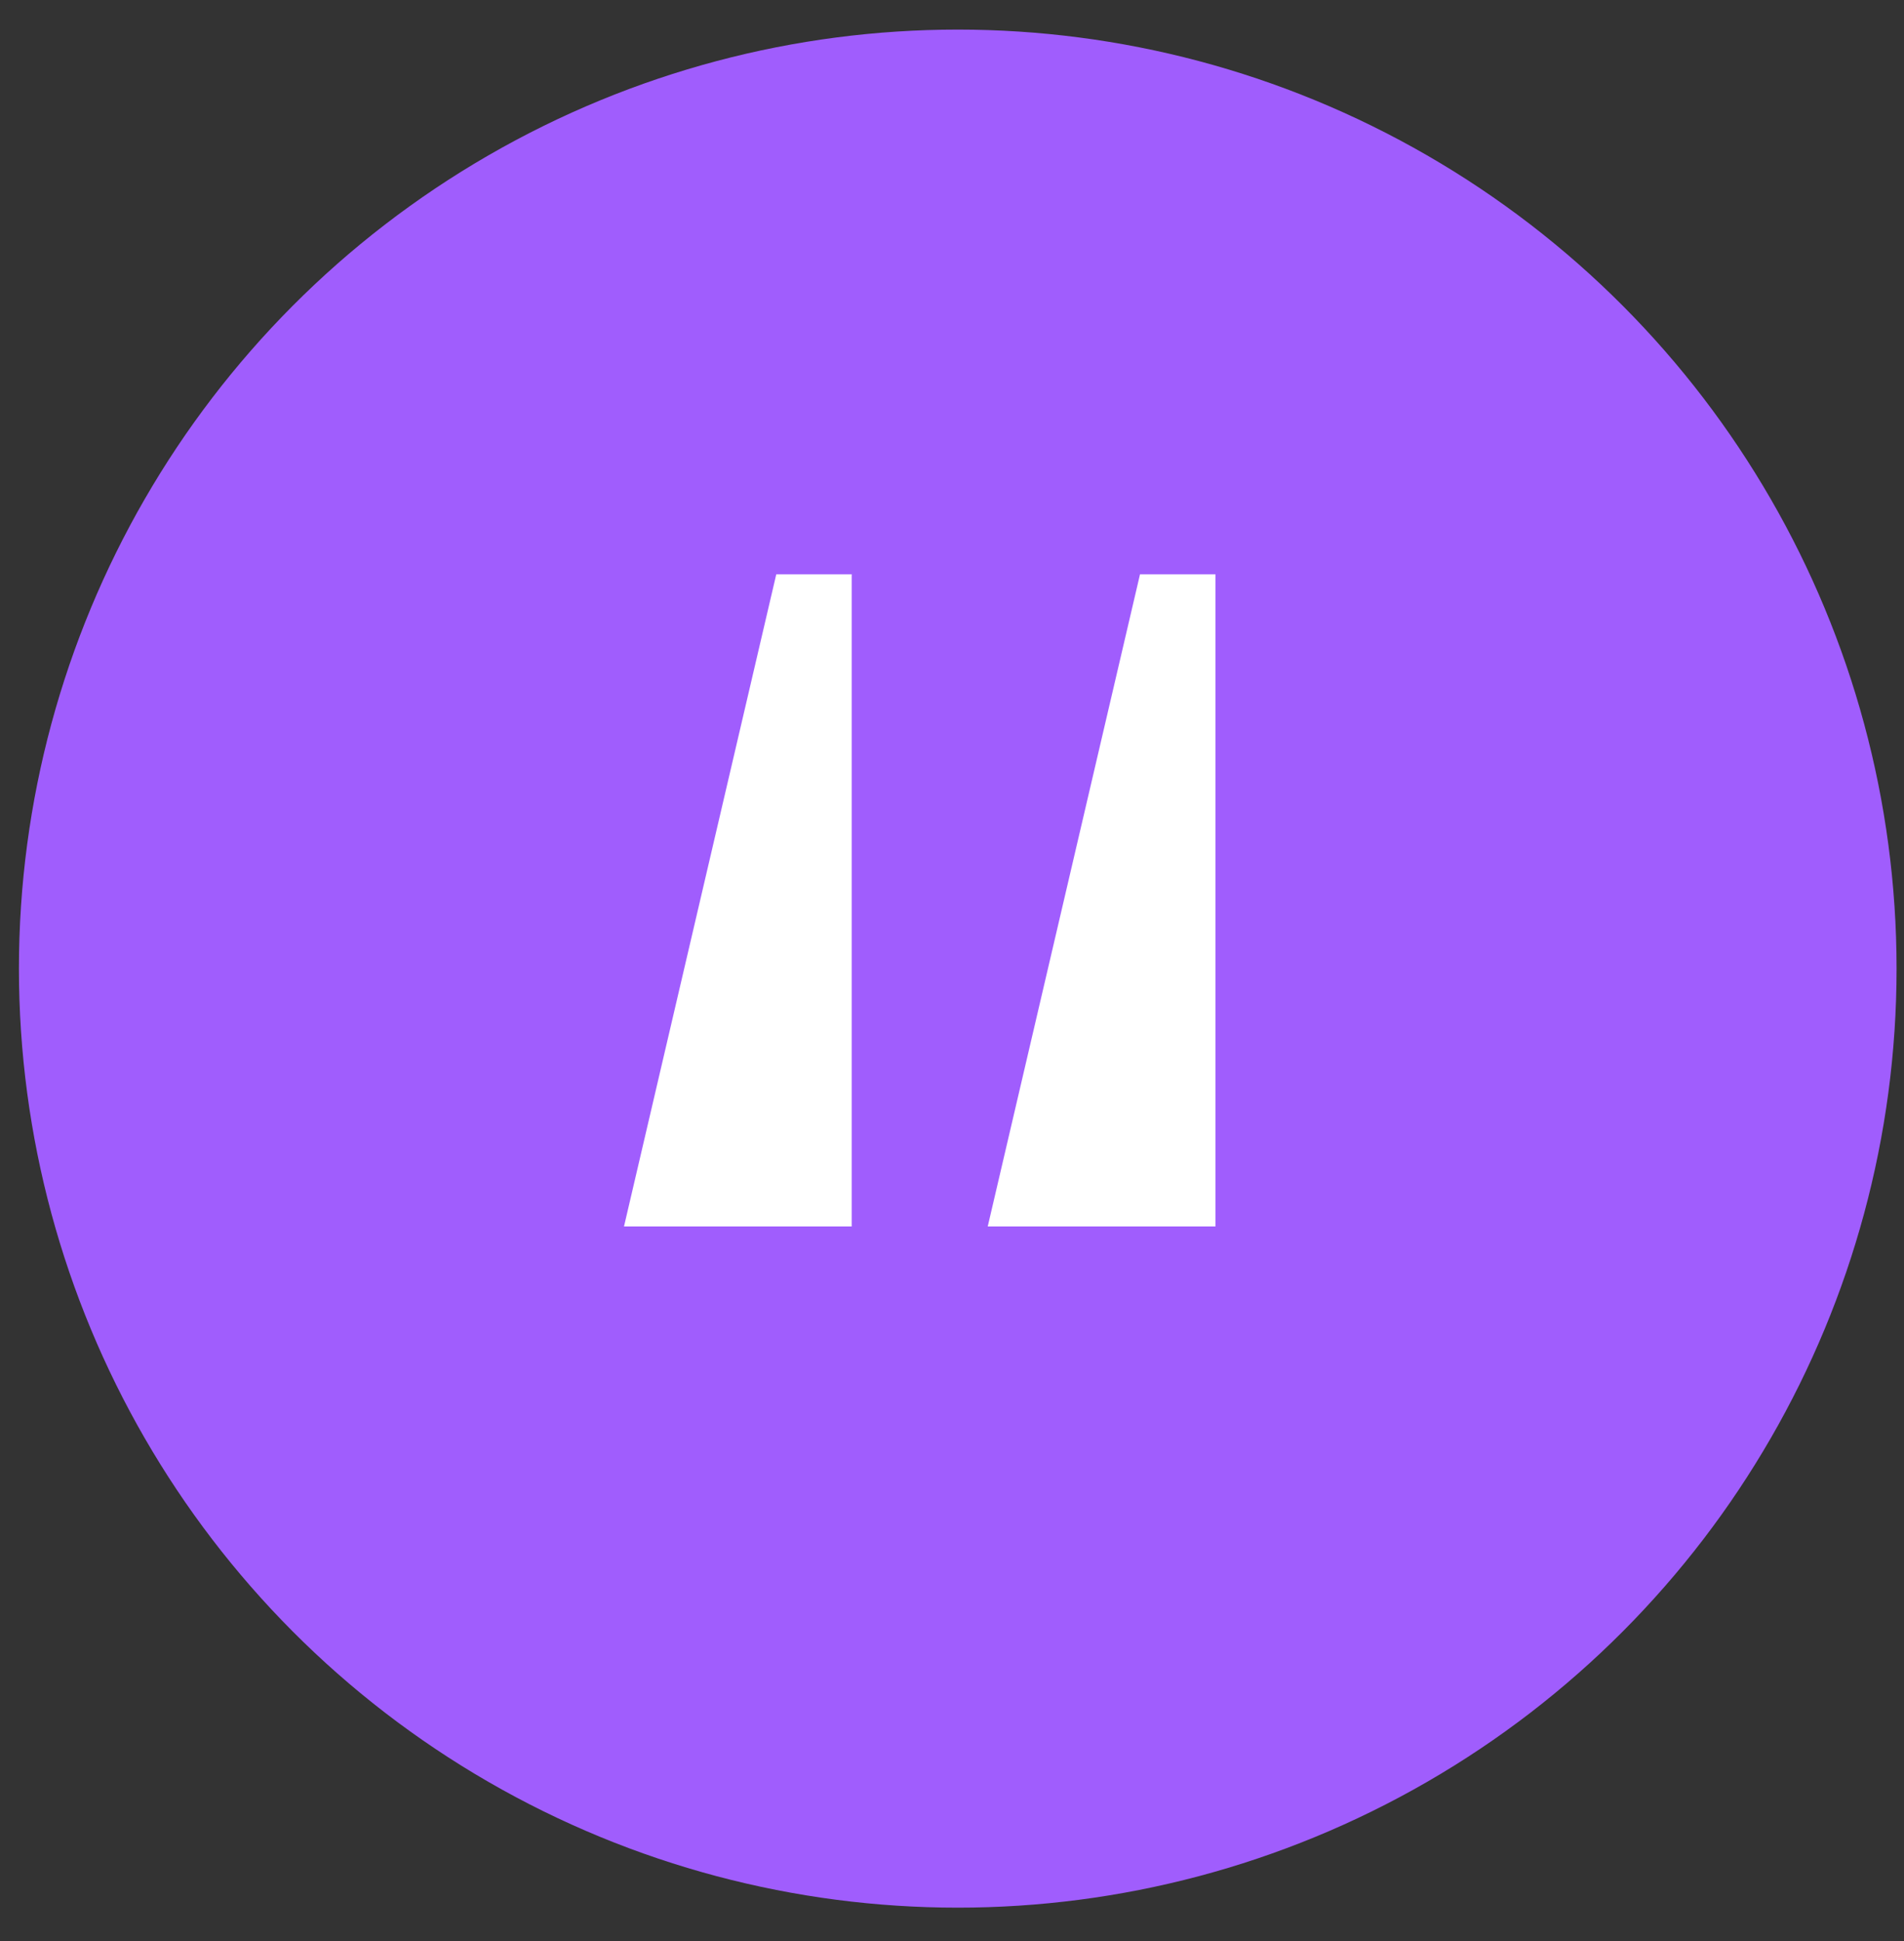 <svg width="52" height="53" viewBox="0 0 52 53" fill="none" xmlns="http://www.w3.org/2000/svg">
<rect x="0" y="0" width="52" height="53" fill="#333333" stroke="none"/>
<circle cx="26.157" cy="26.448" r="25.64" fill="#A05DFD"/>
<path d="M31.135 15.68H33.195V33.488H26.976L31.135 15.68ZM21.201 15.68H23.261V33.488H17.042L21.201 15.68Z" fill="white"/>
</svg>

